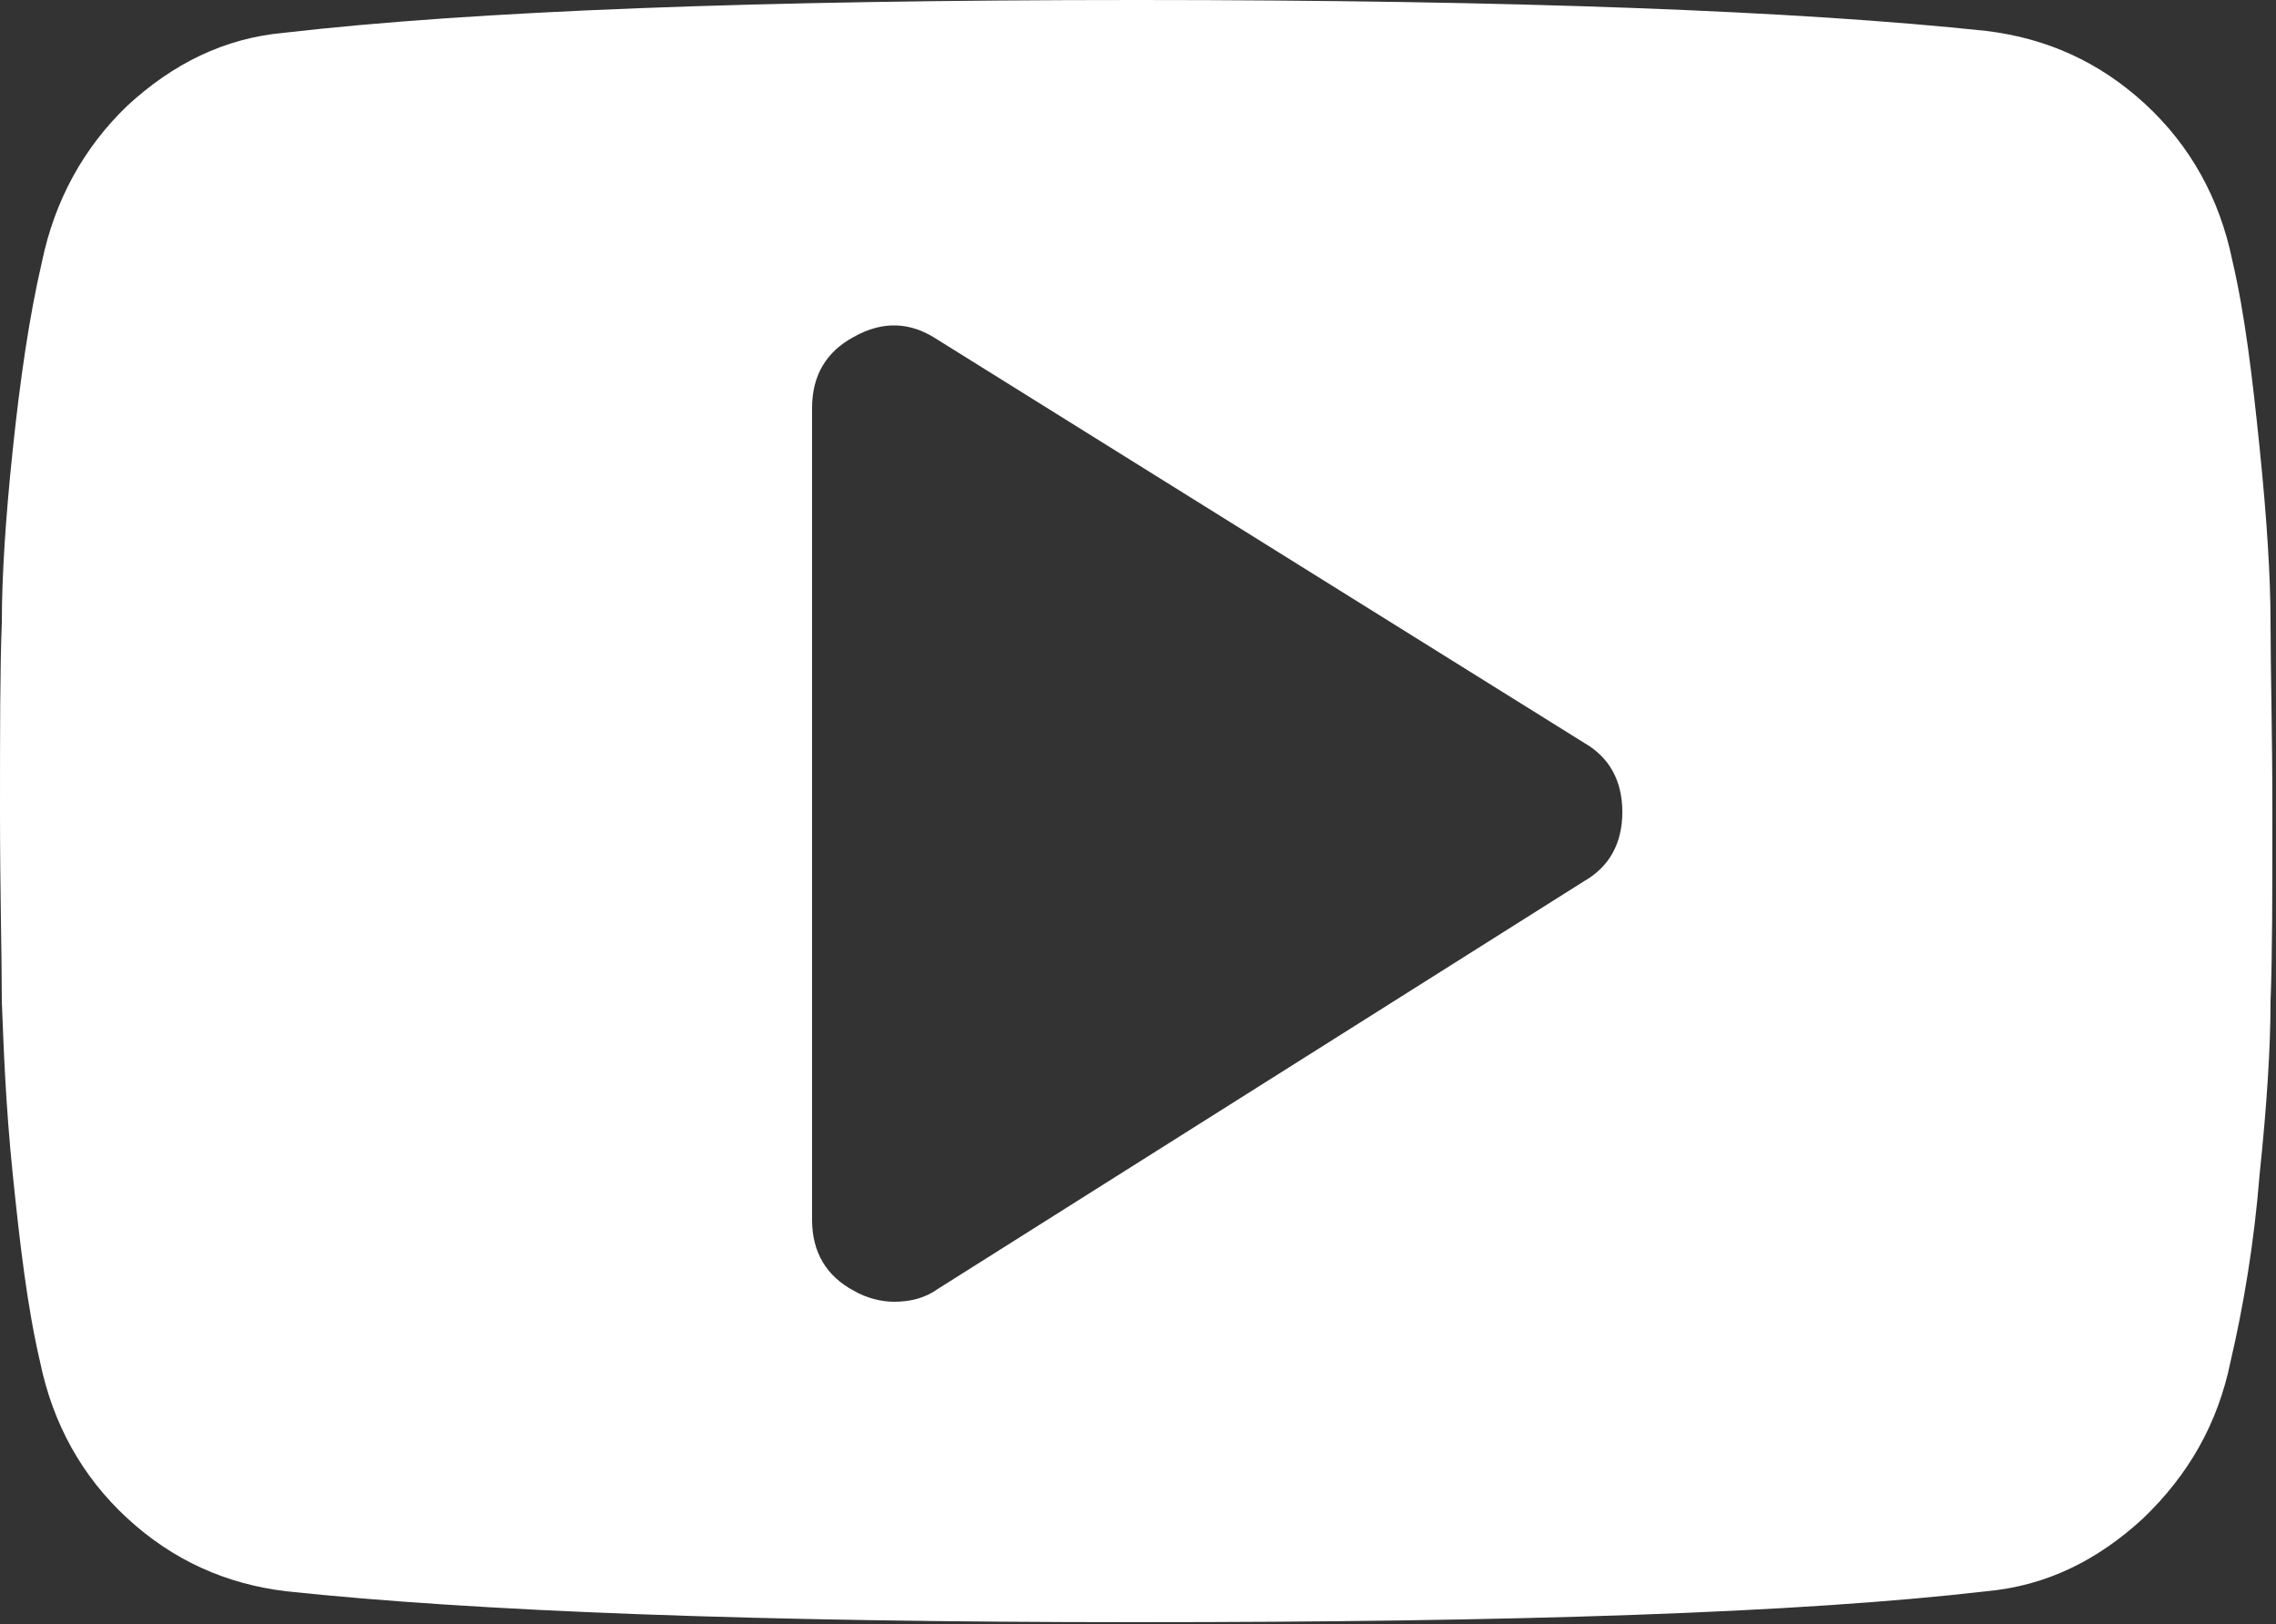 <?xml version="1.0" encoding="utf-8"?>
<!-- Generator: Adobe Illustrator 22.1.0, SVG Export Plug-In . SVG Version: 6.00 Build 0)  -->
<svg version="1.1" id="Layer_1" xmlns="http://www.w3.org/2000/svg" xmlns:xlink="http://www.w3.org/1999/xlink" x="0px" y="0px"
	 viewBox="0 0 125 89.2" style="enable-background:new 0 0 125 89.2;" xml:space="preserve">
<rect x="0" y="0" width="125" height="89.2" fill="#333333" stroke="none"/>
<style type="text/css">
	.st0{fill:#FFFFFF;}
</style>
<g>
	<path class="st0" d="M124.7,34.2c0,2.5,0.1,6,0.1,10.4c0,4.5,0,7.9-0.1,10.4c0,2.5-0.2,5.7-0.6,9.5c-0.3,3.8-0.9,7.3-1.6,10.3
		c-0.7,3.4-2.3,6.2-4.8,8.6c-2.5,2.3-5.3,3.7-8.6,4c-10.3,1.2-25.9,1.7-46.7,1.7c-20.8,0-36.4-0.6-46.7-1.7c-3.3-0.4-6.2-1.7-8.7-4
		c-2.5-2.3-4.1-5.2-4.8-8.6c-0.7-3-1.1-6.4-1.5-10.3s-0.5-7-0.6-9.5c0-2.5-0.1-6-0.1-10.4c0-4.5,0-7.9,0.1-10.4
		c0-2.5,0.2-5.7,0.6-9.5s0.9-7.3,1.6-10.3C3,11,4.6,8.1,7,5.8c2.5-2.3,5.3-3.7,8.6-4C26,0.6,41.6,0,62.4,0c20.8,0,36.4,0.6,46.7,1.7
		c3.3,0.4,6.2,1.7,8.7,4c2.5,2.3,4.1,5.2,4.8,8.6c0.7,3,1.1,6.4,1.5,10.3C124.5,28.5,124.7,31.7,124.7,34.2z M89.1,44.6
		c0-1.7-0.7-3-2.1-3.8L51.4,18.6c-1.4-0.9-2.9-1-4.5-0.1c-1.5,0.8-2.3,2.1-2.3,3.9v44.6c0,1.8,0.8,3.1,2.3,3.9
		c0.7,0.4,1.5,0.6,2.2,0.6c0.9,0,1.7-0.2,2.4-0.7L87,48.4C88.4,47.6,89.1,46.3,89.1,44.6z"/>
</g>
</svg>

